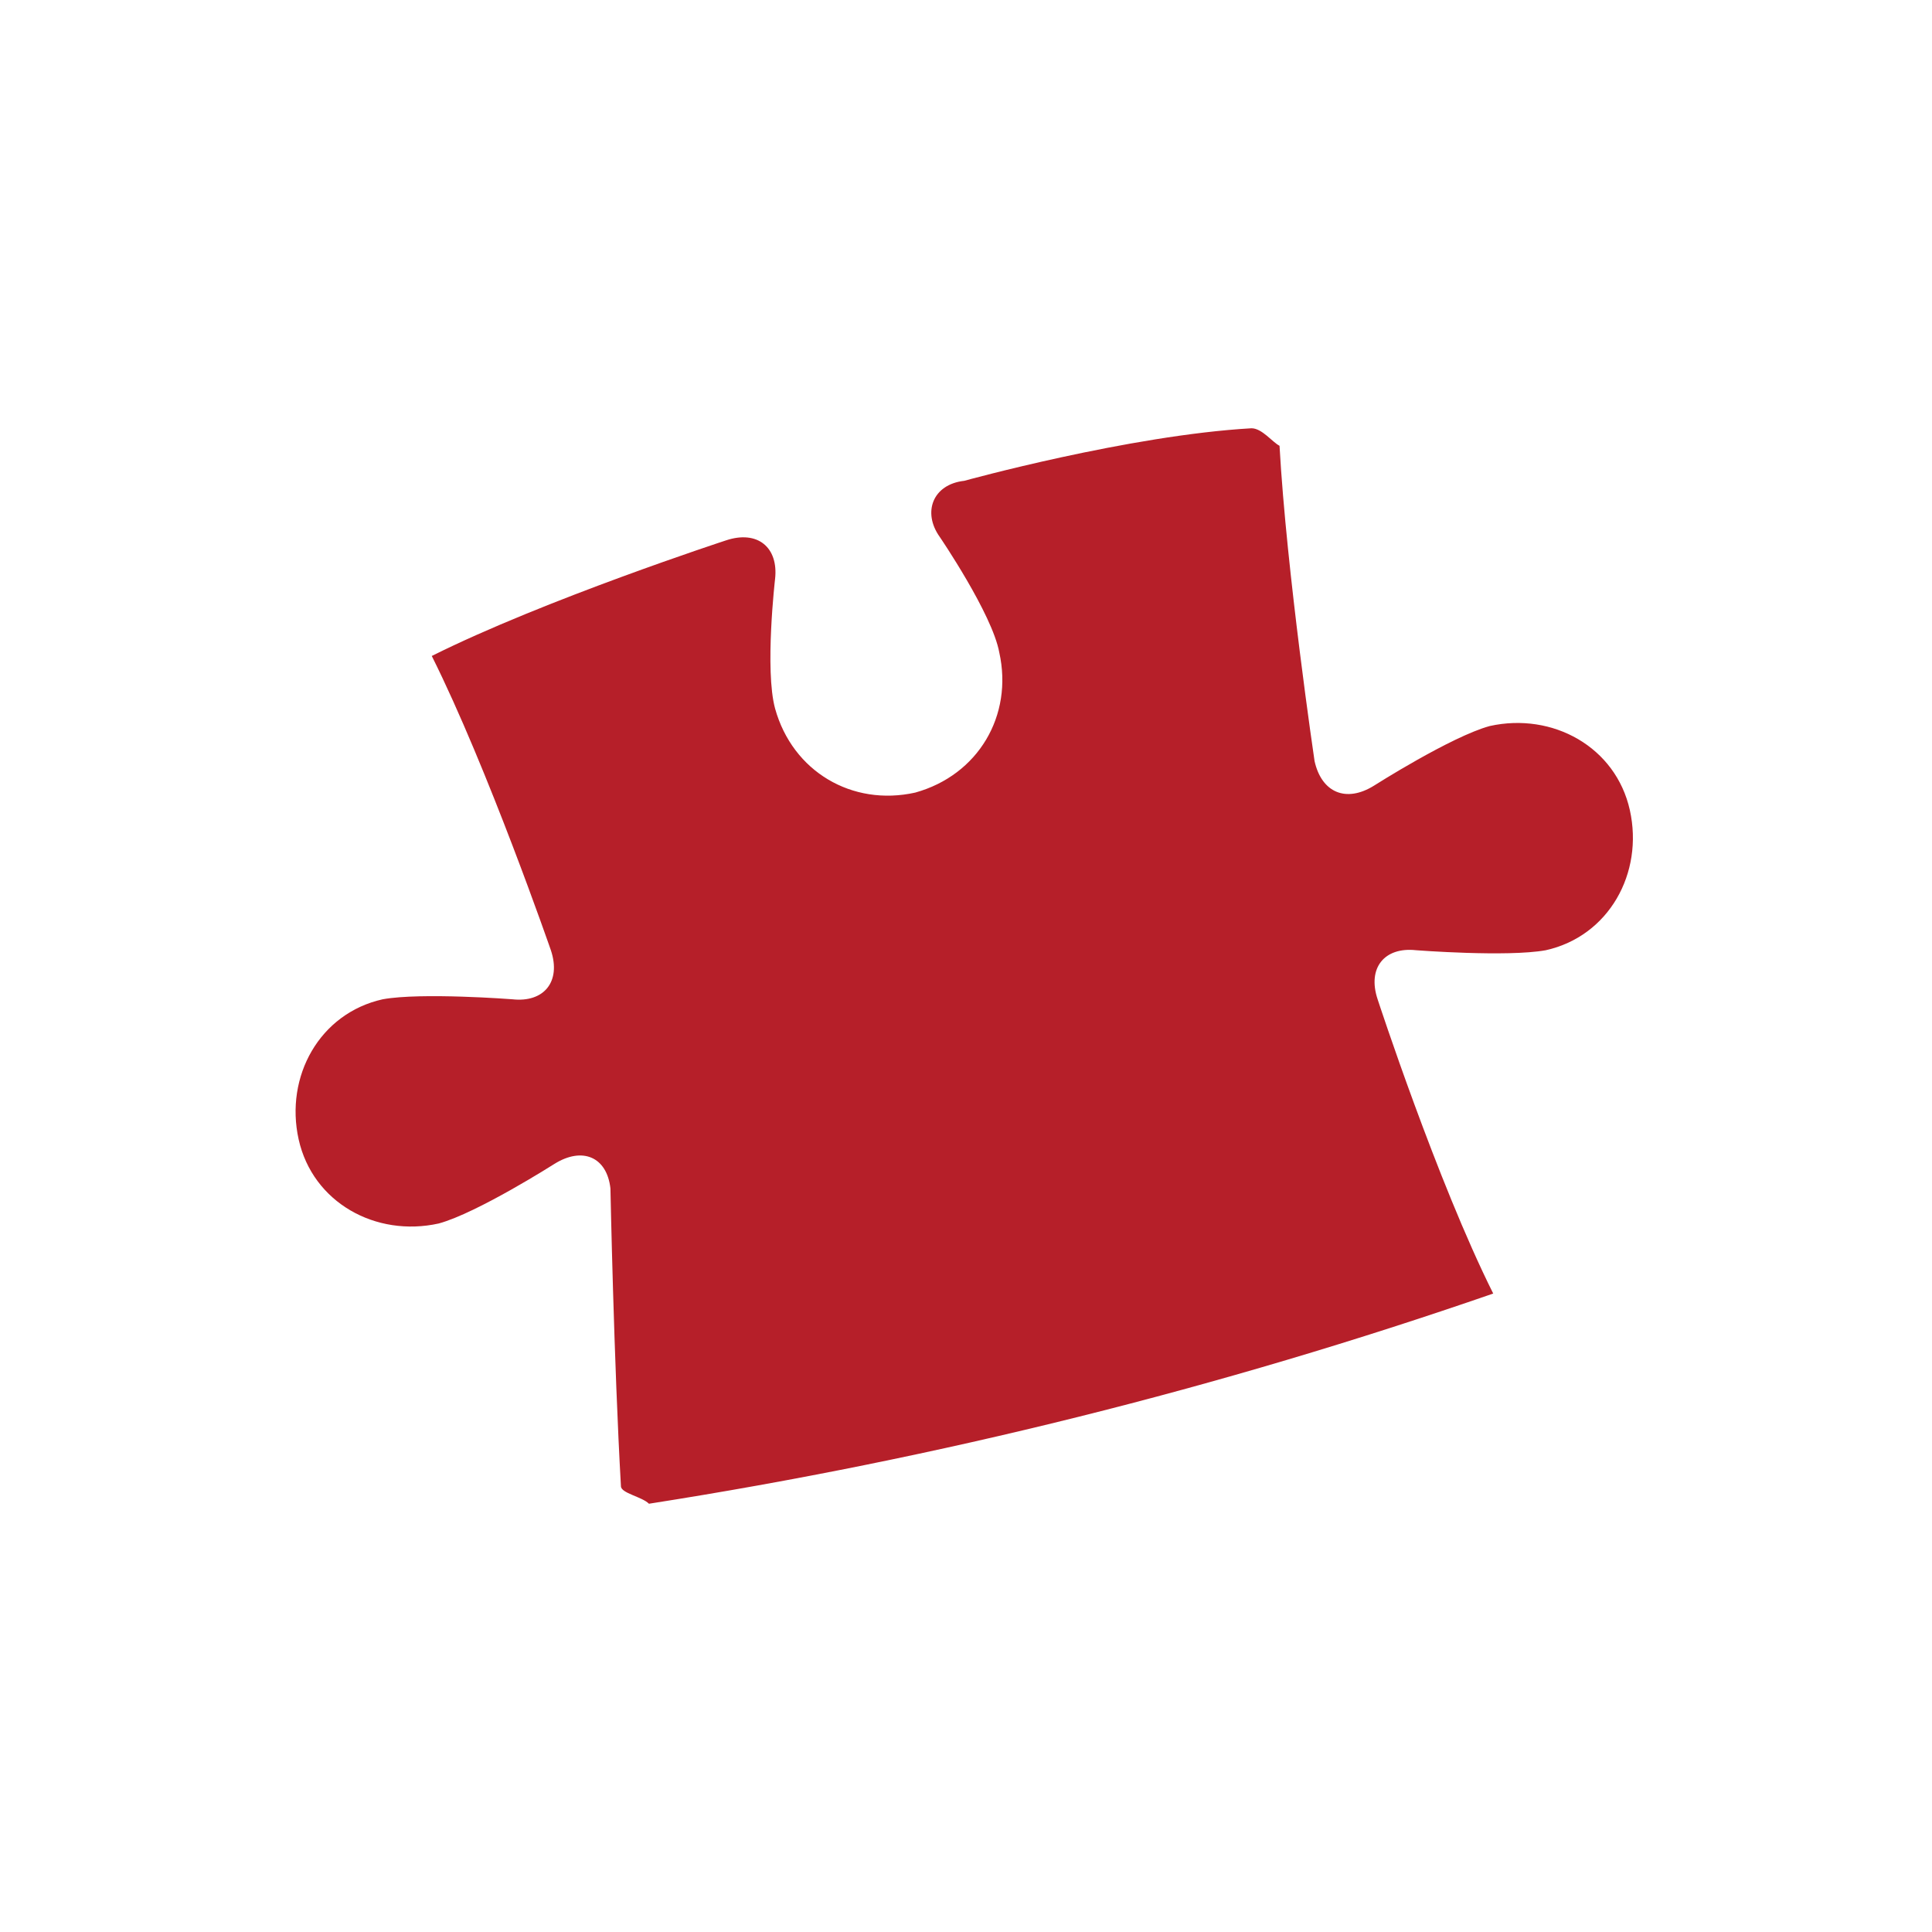 <?xml version="1.0" encoding="UTF-8"?>
<!-- Generator: Adobe Illustrator 16.0.3, SVG Export Plug-In . SVG Version: 6.00 Build 0)  -->
<svg xmlns="http://www.w3.org/2000/svg" xmlns:xlink="http://www.w3.org/1999/xlink" version="1.1" id="Ebene_1" x="0px" y="0px" width="580.936px" height="580.935px" viewBox="1209.043 3736.085 580.936 580.935" xml:space="preserve">
<g>
	<g>
		<g>
			<path fill="#B61F29" d="M1658.041,4125.042c-16.854-33.709-34.761-88.482-34.761-88.482c-3.16-9.48,2.106-15.801,11.587-14.748     c0,0,27.387,2.107,38.974,0c18.961-4.213,29.494-23.174,25.281-42.135c-4.214-18.959-23.174-29.492-42.135-25.279     c-11.587,3.16-34.761,17.906-34.761,17.906c-8.427,5.268-15.8,2.107-17.907-7.373c0,0-8.427-56.881-10.533-94.803     c-2.106-1.053-5.267-5.266-8.427-5.266c-36.867,2.105-86.375,15.801-86.375,15.801c-9.48,1.053-12.641,9.479-7.374,16.854     c0,0,15.801,23.174,17.907,34.76c4.214,18.961-6.32,36.867-25.28,42.135c-18.96,4.213-36.868-6.32-42.134-25.281     c-3.16-11.586,0-38.975,0-38.975c1.053-9.479-5.268-14.746-14.748-11.586c0,0-54.773,17.906-88.481,34.76     c16.854,33.709,35.813,88.482,35.813,88.482c3.16,9.48-2.105,15.801-11.586,14.748c0,0-27.388-2.107-38.975,0     c-18.961,4.213-29.494,23.174-25.281,42.135c4.214,18.959,23.174,29.492,42.135,25.279c11.587-3.16,34.761-17.906,34.761-17.906     c8.427-5.268,15.8-2.107,16.854,7.373c0,0,1.053,52.668,3.159,89.535c0,2.107,6.32,3.16,8.427,5.268     C1491.611,4174.548,1575.879,4153.482,1658.041,4125.042"></path>
		</g>
	</g>
</g>
</svg>
